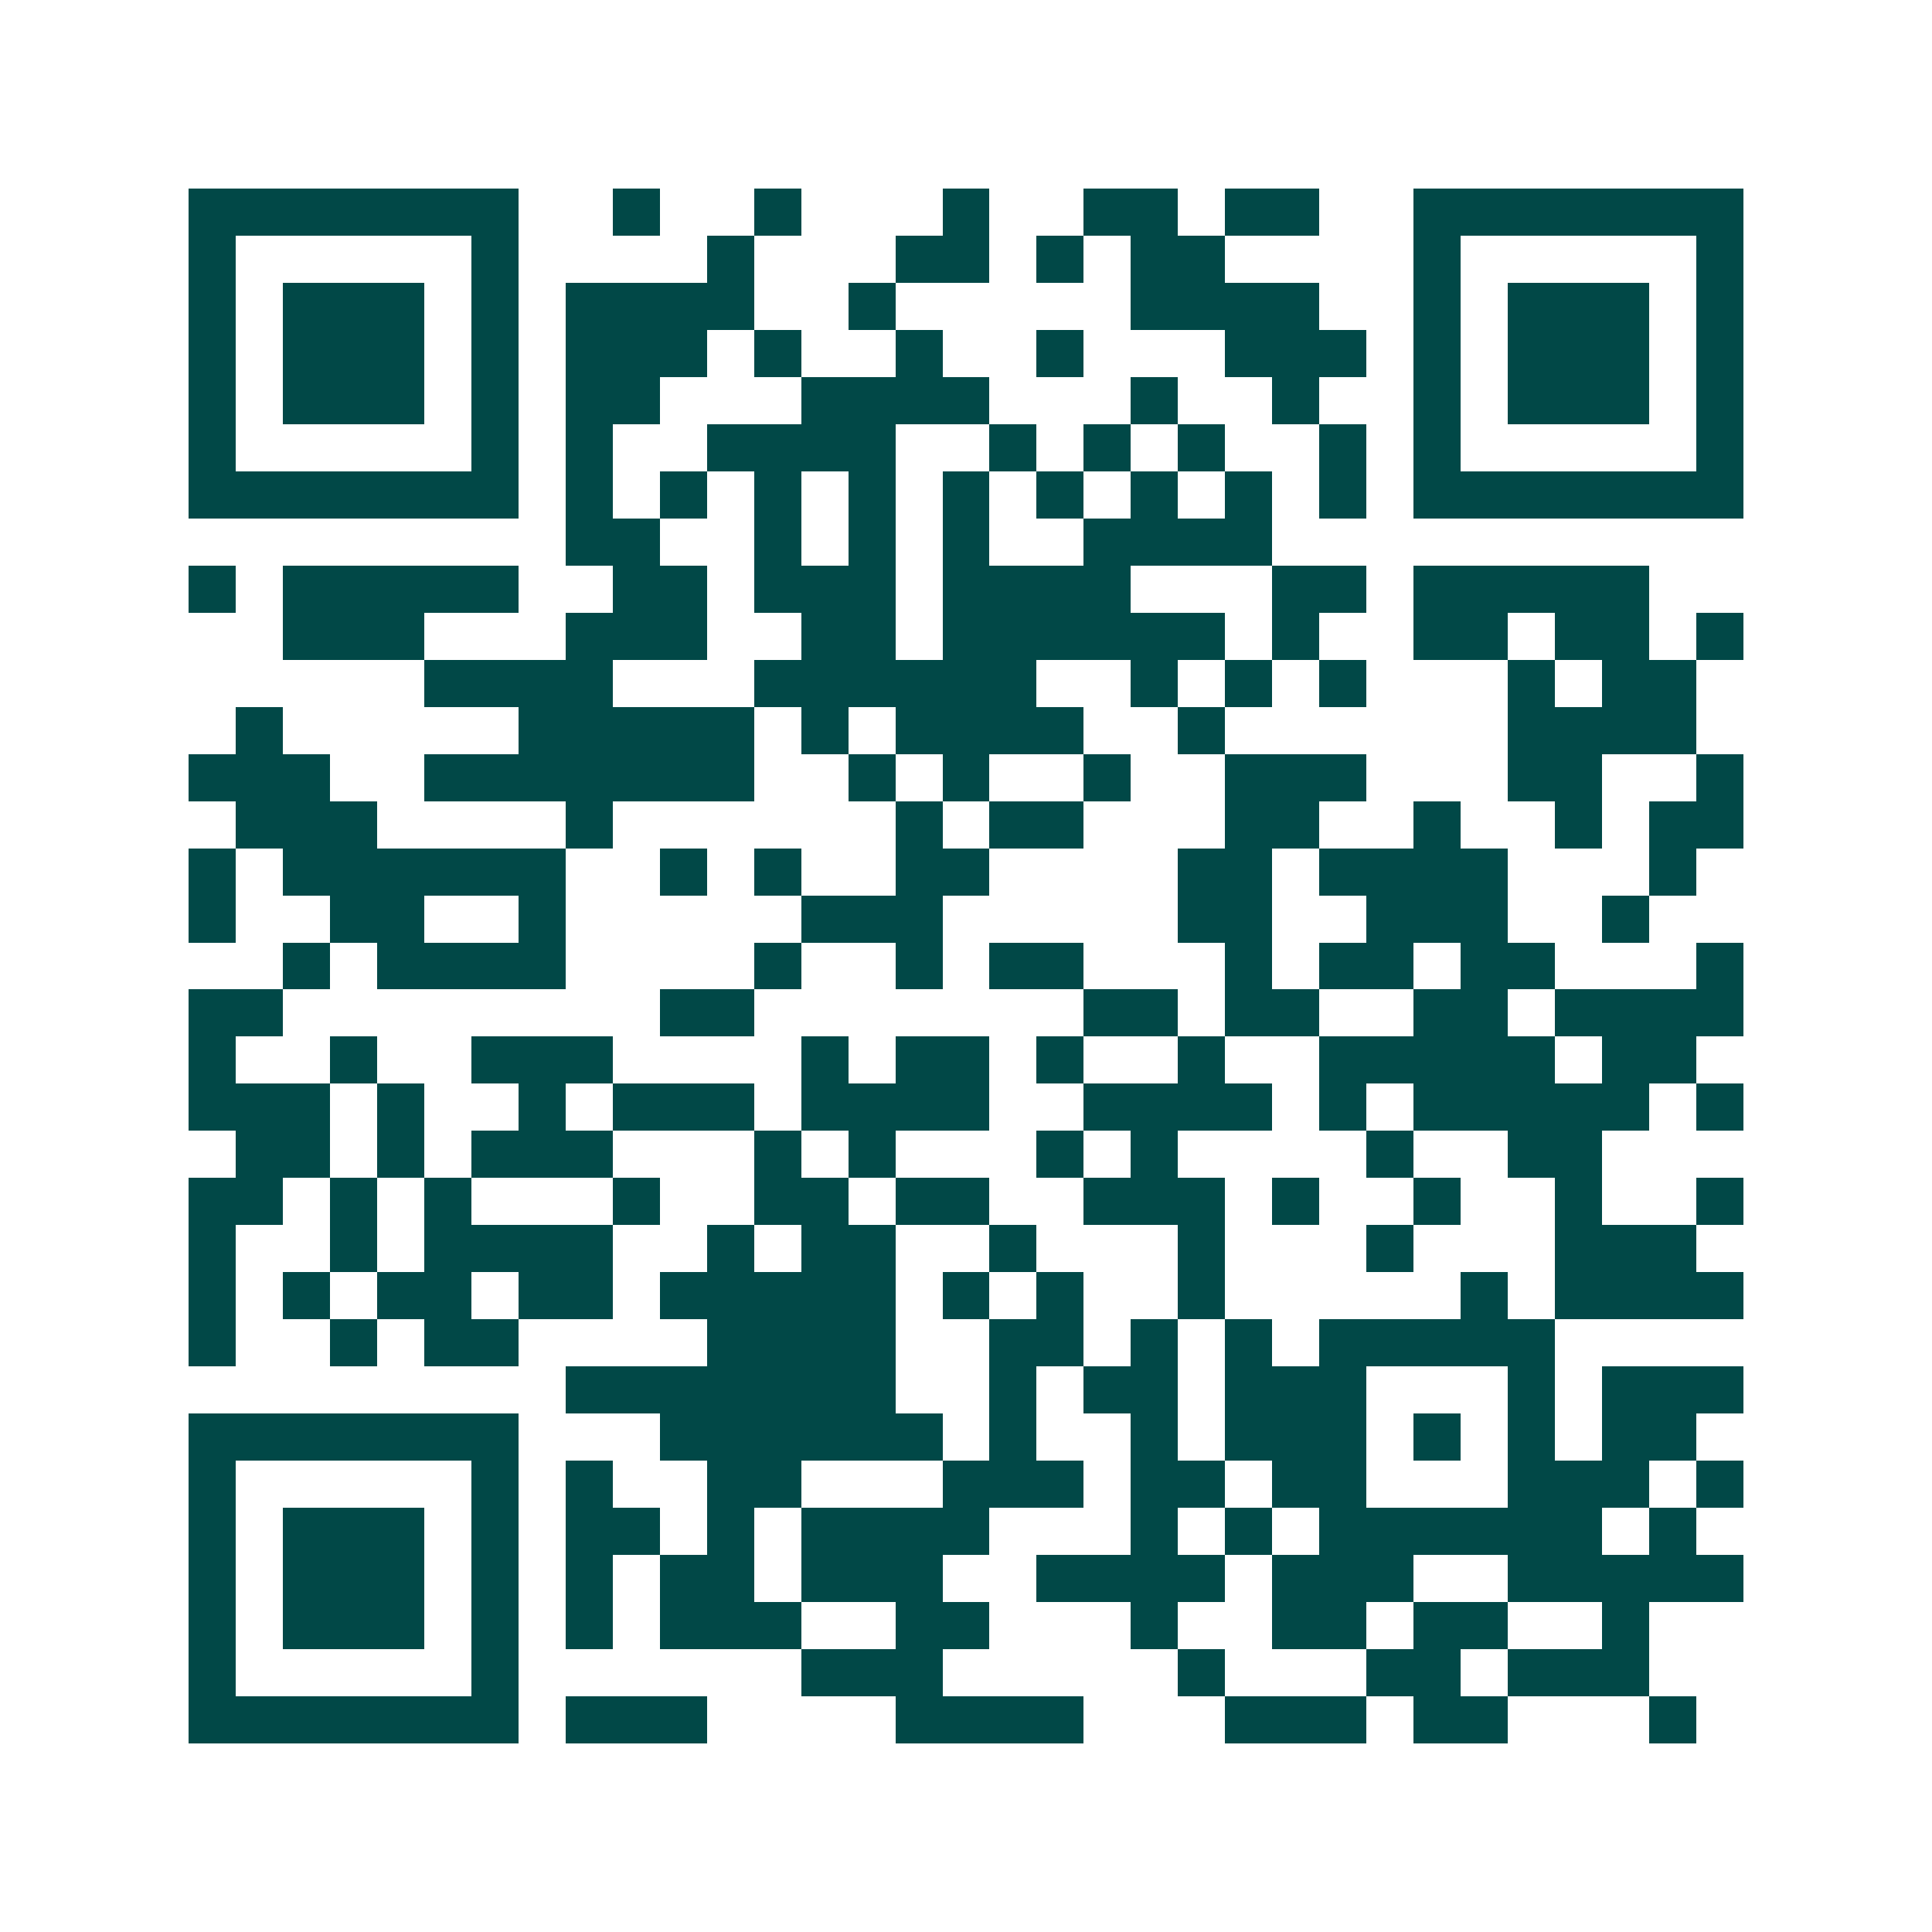 <svg xmlns="http://www.w3.org/2000/svg" width="200" height="200" viewBox="0 0 41 41" shape-rendering="crispEdges"><path fill="#ffffff" d="M0 0h41v41H0z"/><path stroke="#014847" d="M4 4.5h7m2 0h1m2 0h1m3 0h1m2 0h2m1 0h2m2 0h7M4 5.5h1m5 0h1m4 0h1m3 0h2m1 0h1m1 0h2m4 0h1m5 0h1M4 6.5h1m1 0h3m1 0h1m1 0h4m2 0h1m5 0h4m2 0h1m1 0h3m1 0h1M4 7.5h1m1 0h3m1 0h1m1 0h3m1 0h1m2 0h1m2 0h1m3 0h3m1 0h1m1 0h3m1 0h1M4 8.5h1m1 0h3m1 0h1m1 0h2m3 0h4m3 0h1m2 0h1m2 0h1m1 0h3m1 0h1M4 9.5h1m5 0h1m1 0h1m2 0h4m2 0h1m1 0h1m1 0h1m2 0h1m1 0h1m5 0h1M4 10.5h7m1 0h1m1 0h1m1 0h1m1 0h1m1 0h1m1 0h1m1 0h1m1 0h1m1 0h1m1 0h7M12 11.5h2m2 0h1m1 0h1m1 0h1m2 0h4M4 12.5h1m1 0h5m2 0h2m1 0h3m1 0h4m3 0h2m1 0h5M6 13.5h3m3 0h3m2 0h2m1 0h6m1 0h1m2 0h2m1 0h2m1 0h1M9 14.5h4m3 0h6m2 0h1m1 0h1m1 0h1m3 0h1m1 0h2M5 15.5h1m5 0h5m1 0h1m1 0h4m2 0h1m6 0h4M4 16.5h3m2 0h7m2 0h1m1 0h1m2 0h1m2 0h3m3 0h2m2 0h1M5 17.5h3m4 0h1m6 0h1m1 0h2m3 0h2m2 0h1m2 0h1m1 0h2M4 18.5h1m1 0h6m2 0h1m1 0h1m2 0h2m4 0h2m1 0h4m3 0h1M4 19.5h1m2 0h2m2 0h1m5 0h3m5 0h2m2 0h3m2 0h1M6 20.5h1m1 0h4m4 0h1m2 0h1m1 0h2m3 0h1m1 0h2m1 0h2m3 0h1M4 21.5h2m8 0h2m7 0h2m1 0h2m2 0h2m1 0h4M4 22.5h1m2 0h1m2 0h3m4 0h1m1 0h2m1 0h1m2 0h1m2 0h5m1 0h2M4 23.5h3m1 0h1m2 0h1m1 0h3m1 0h4m2 0h4m1 0h1m1 0h5m1 0h1M5 24.5h2m1 0h1m1 0h3m3 0h1m1 0h1m3 0h1m1 0h1m4 0h1m2 0h2M4 25.5h2m1 0h1m1 0h1m3 0h1m2 0h2m1 0h2m2 0h3m1 0h1m2 0h1m2 0h1m2 0h1M4 26.5h1m2 0h1m1 0h4m2 0h1m1 0h2m2 0h1m3 0h1m3 0h1m3 0h3M4 27.5h1m1 0h1m1 0h2m1 0h2m1 0h5m1 0h1m1 0h1m2 0h1m5 0h1m1 0h4M4 28.5h1m2 0h1m1 0h2m4 0h4m2 0h2m1 0h1m1 0h1m1 0h5M12 29.5h7m2 0h1m1 0h2m1 0h3m3 0h1m1 0h3M4 30.5h7m3 0h6m1 0h1m2 0h1m1 0h3m1 0h1m1 0h1m1 0h2M4 31.5h1m5 0h1m1 0h1m2 0h2m3 0h3m1 0h2m1 0h2m3 0h3m1 0h1M4 32.5h1m1 0h3m1 0h1m1 0h2m1 0h1m1 0h4m3 0h1m1 0h1m1 0h6m1 0h1M4 33.5h1m1 0h3m1 0h1m1 0h1m1 0h2m1 0h3m2 0h4m1 0h3m2 0h5M4 34.5h1m1 0h3m1 0h1m1 0h1m1 0h3m2 0h2m3 0h1m2 0h2m1 0h2m2 0h1M4 35.5h1m5 0h1m6 0h3m5 0h1m3 0h2m1 0h3M4 36.5h7m1 0h3m4 0h4m3 0h3m1 0h2m3 0h1"/></svg>
